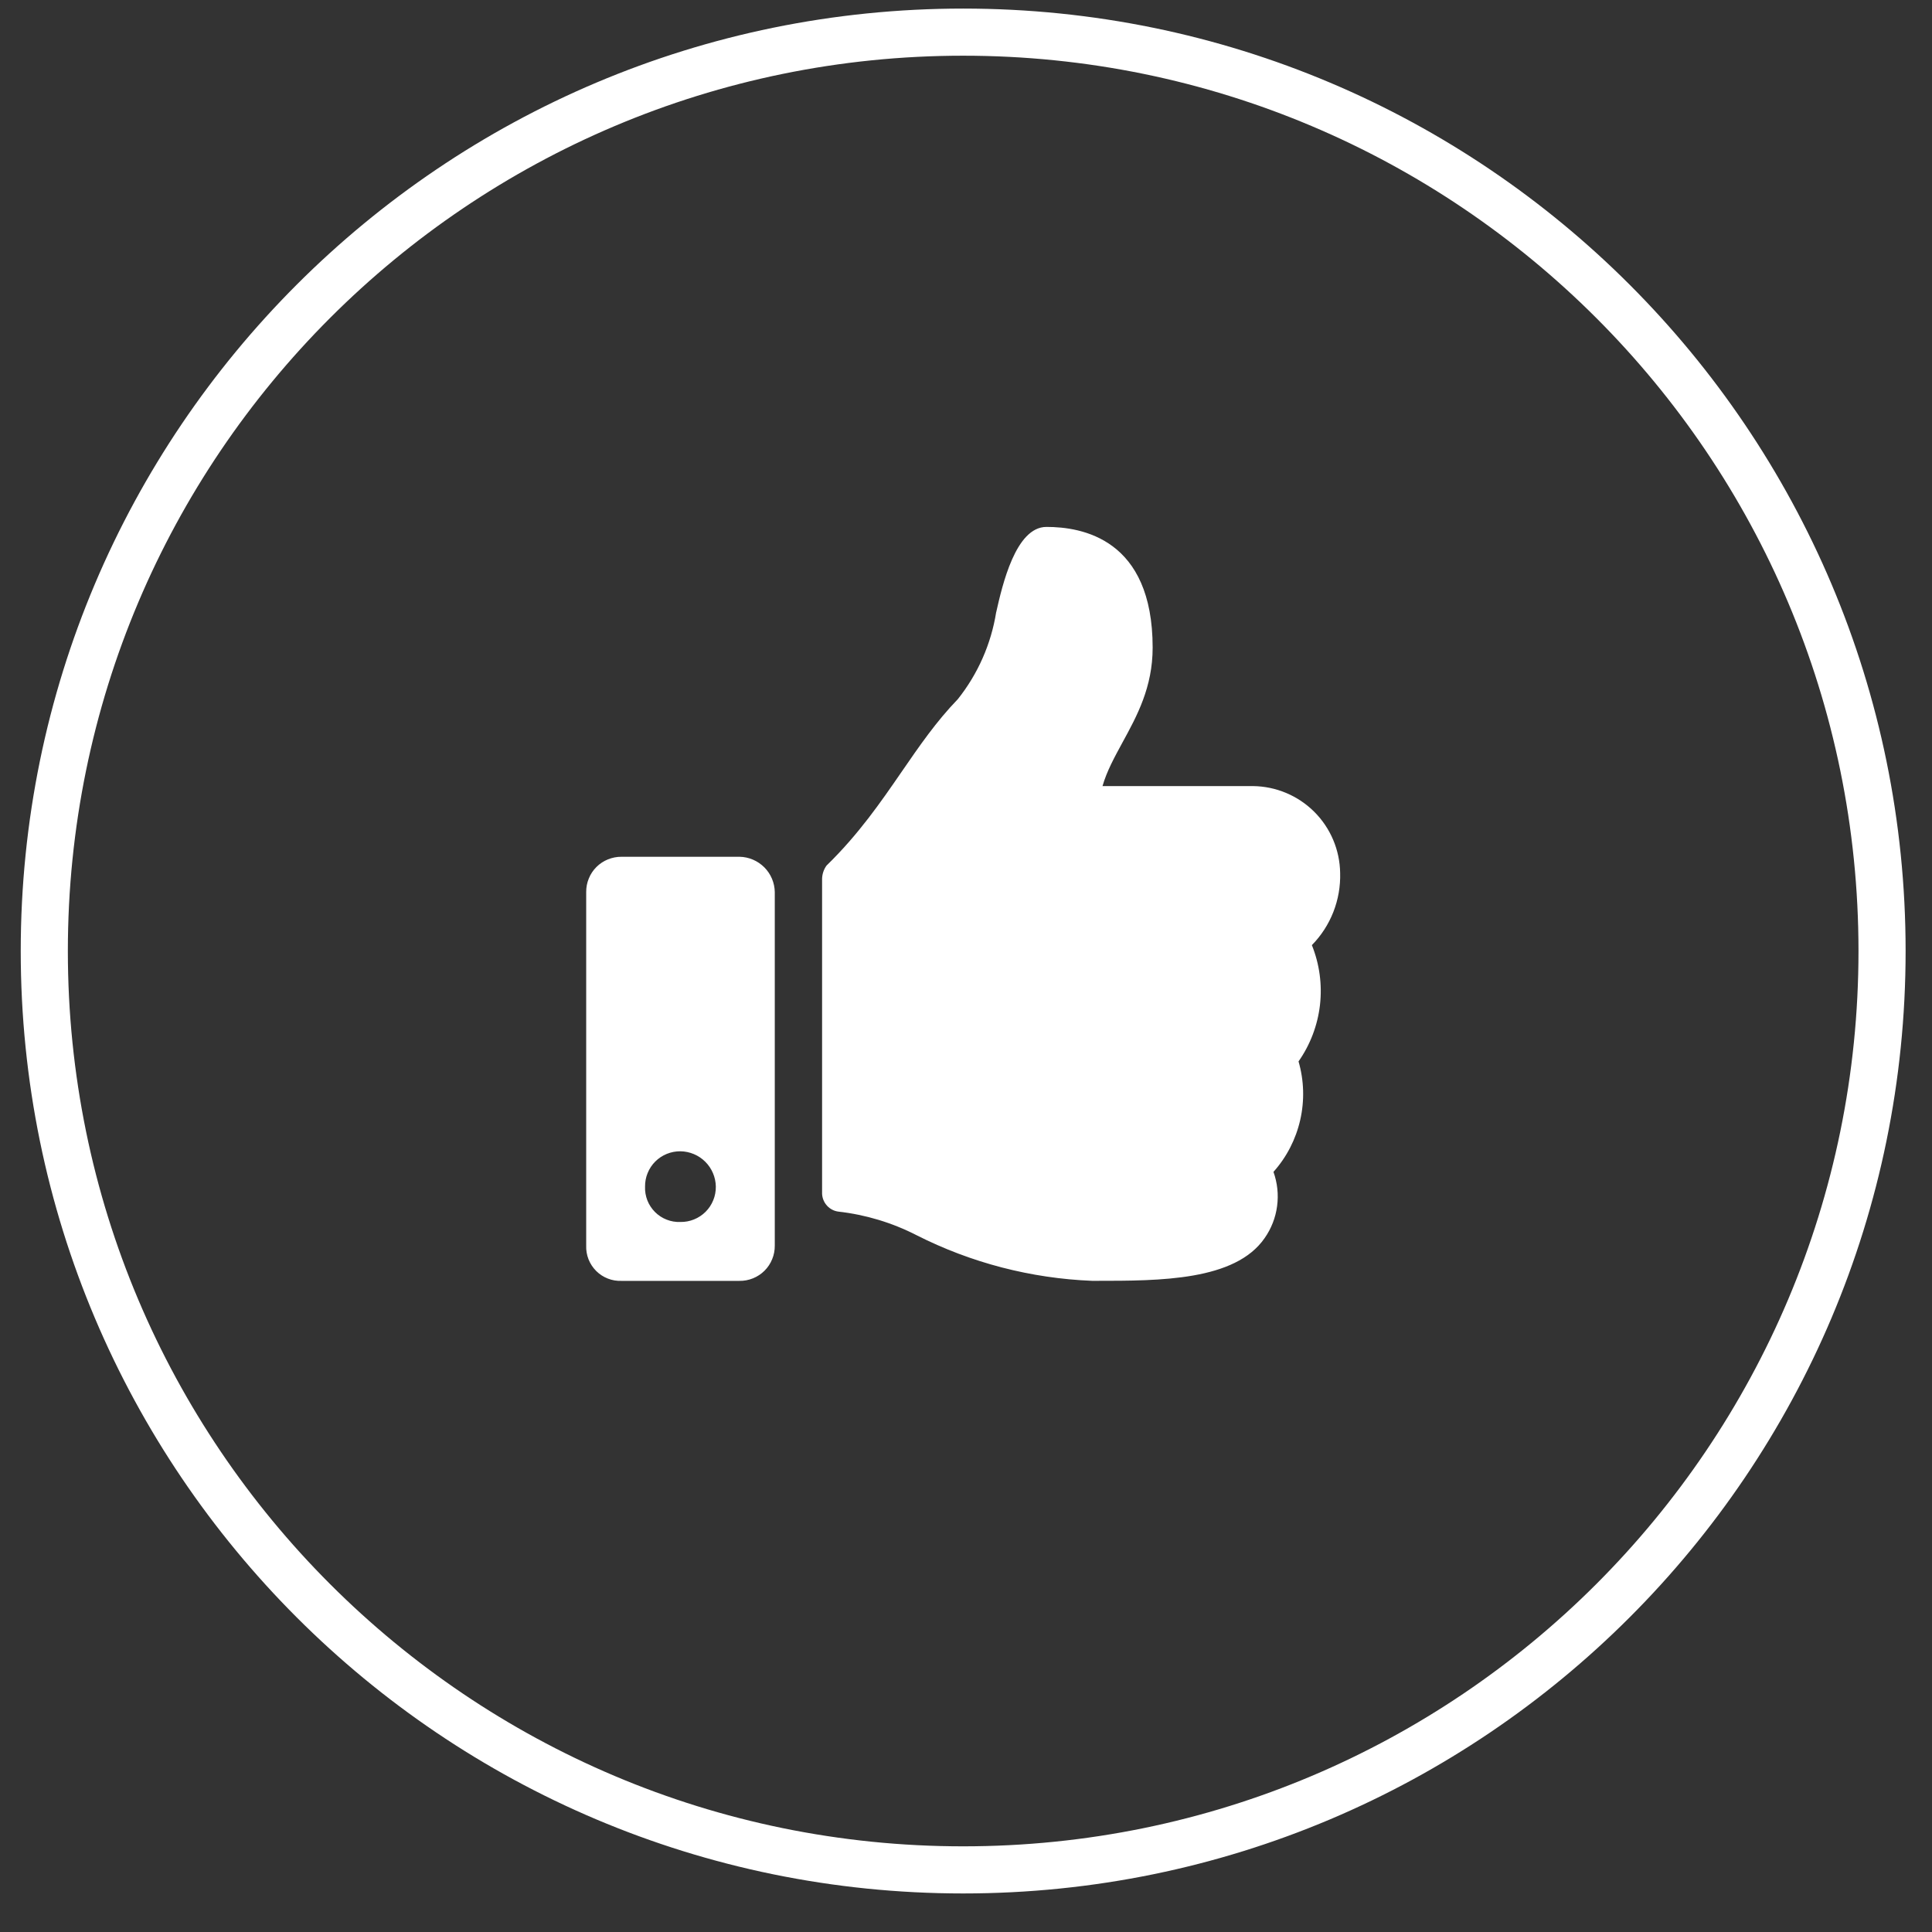 <?xml version="1.0" encoding="iso-8859-1"?>
<svg width="41" height="41" viewBox="0 0 41 41" fill="none" xmlns="http://www.w3.org/2000/svg">
<rect x="0" y="0" width="41" height="41" fill="#333333" stroke="none"/>
<path id="ico-thumbs-up" fill-rule="evenodd" clip-rule="evenodd" d="M1.44 20.182C1.44 9.689 9.947 1.182 20.44 1.182C30.933 1.182 39.44 9.689 39.44 20.182C39.44 30.676 30.933 39.182 20.44 39.182C9.947 39.182 1.44 30.676 1.44 20.182ZM20.44 0.182C9.394 0.182 0.44 9.137 0.44 20.182C0.44 31.228 9.394 40.182 20.44 40.182C31.486 40.182 40.44 31.228 40.44 20.182C40.44 9.137 31.486 0.182 20.44 0.182ZM13.191 18.182H15.696C15.893 18.186 16.081 18.267 16.221 18.407C16.36 18.547 16.439 18.735 16.442 18.932V26.432C16.443 26.531 16.425 26.63 16.387 26.721C16.35 26.813 16.295 26.896 16.225 26.966C16.155 27.036 16.071 27.091 15.98 27.128C15.888 27.165 15.79 27.184 15.691 27.182H13.191C13.091 27.186 12.992 27.17 12.899 27.133C12.806 27.097 12.722 27.042 12.652 26.972C12.581 26.901 12.526 26.817 12.489 26.724C12.453 26.631 12.436 26.532 12.44 26.432V18.932C12.439 18.834 12.457 18.735 12.495 18.644C12.532 18.552 12.587 18.469 12.657 18.399C12.727 18.329 12.811 18.274 12.902 18.237C12.994 18.2 13.092 18.181 13.191 18.182ZM14.148 25.883C14.241 25.92 14.34 25.936 14.44 25.932C14.539 25.934 14.637 25.915 14.729 25.878C14.82 25.841 14.904 25.786 14.974 25.716C15.044 25.646 15.099 25.563 15.136 25.471C15.174 25.38 15.192 25.281 15.191 25.182C15.188 24.984 15.108 24.795 14.968 24.655C14.828 24.515 14.638 24.435 14.44 24.432C14.341 24.431 14.243 24.45 14.151 24.487C14.06 24.524 13.976 24.579 13.906 24.649C13.836 24.719 13.781 24.802 13.744 24.894C13.706 24.985 13.688 25.084 13.689 25.182C13.685 25.282 13.702 25.381 13.738 25.474C13.775 25.567 13.83 25.651 13.901 25.722C13.971 25.792 14.055 25.847 14.148 25.883ZM22.207 11.182C22.959 11.182 24.461 11.432 24.461 13.744C24.461 14.585 24.128 15.194 23.822 15.754C23.651 16.069 23.487 16.367 23.397 16.682H26.59C27.078 16.687 27.545 16.883 27.891 17.228C28.236 17.572 28.433 18.038 28.44 18.526C28.448 18.809 28.399 19.09 28.296 19.353C28.193 19.616 28.038 19.856 27.84 20.057C28.002 20.46 28.061 20.896 28.012 21.327C27.962 21.758 27.806 22.17 27.557 22.525C27.674 22.929 27.686 23.356 27.593 23.766C27.5 24.176 27.305 24.556 27.025 24.869C27.108 25.102 27.135 25.351 27.102 25.595C27.07 25.84 26.979 26.073 26.837 26.275C26.211 27.181 24.614 27.181 23.268 27.181H23.174C21.877 27.129 20.607 26.799 19.449 26.212C18.931 25.947 18.369 25.777 17.79 25.712C17.698 25.7 17.613 25.655 17.551 25.587C17.488 25.518 17.451 25.43 17.446 25.337V18.65C17.448 18.549 17.481 18.451 17.54 18.369C18.221 17.706 18.689 17.025 19.136 16.376C19.511 15.831 19.87 15.309 20.326 14.838C20.751 14.304 21.032 13.669 21.14 12.994L21.142 12.988C21.27 12.422 21.553 11.182 22.207 11.182Z" fill="white"/>
</svg>
